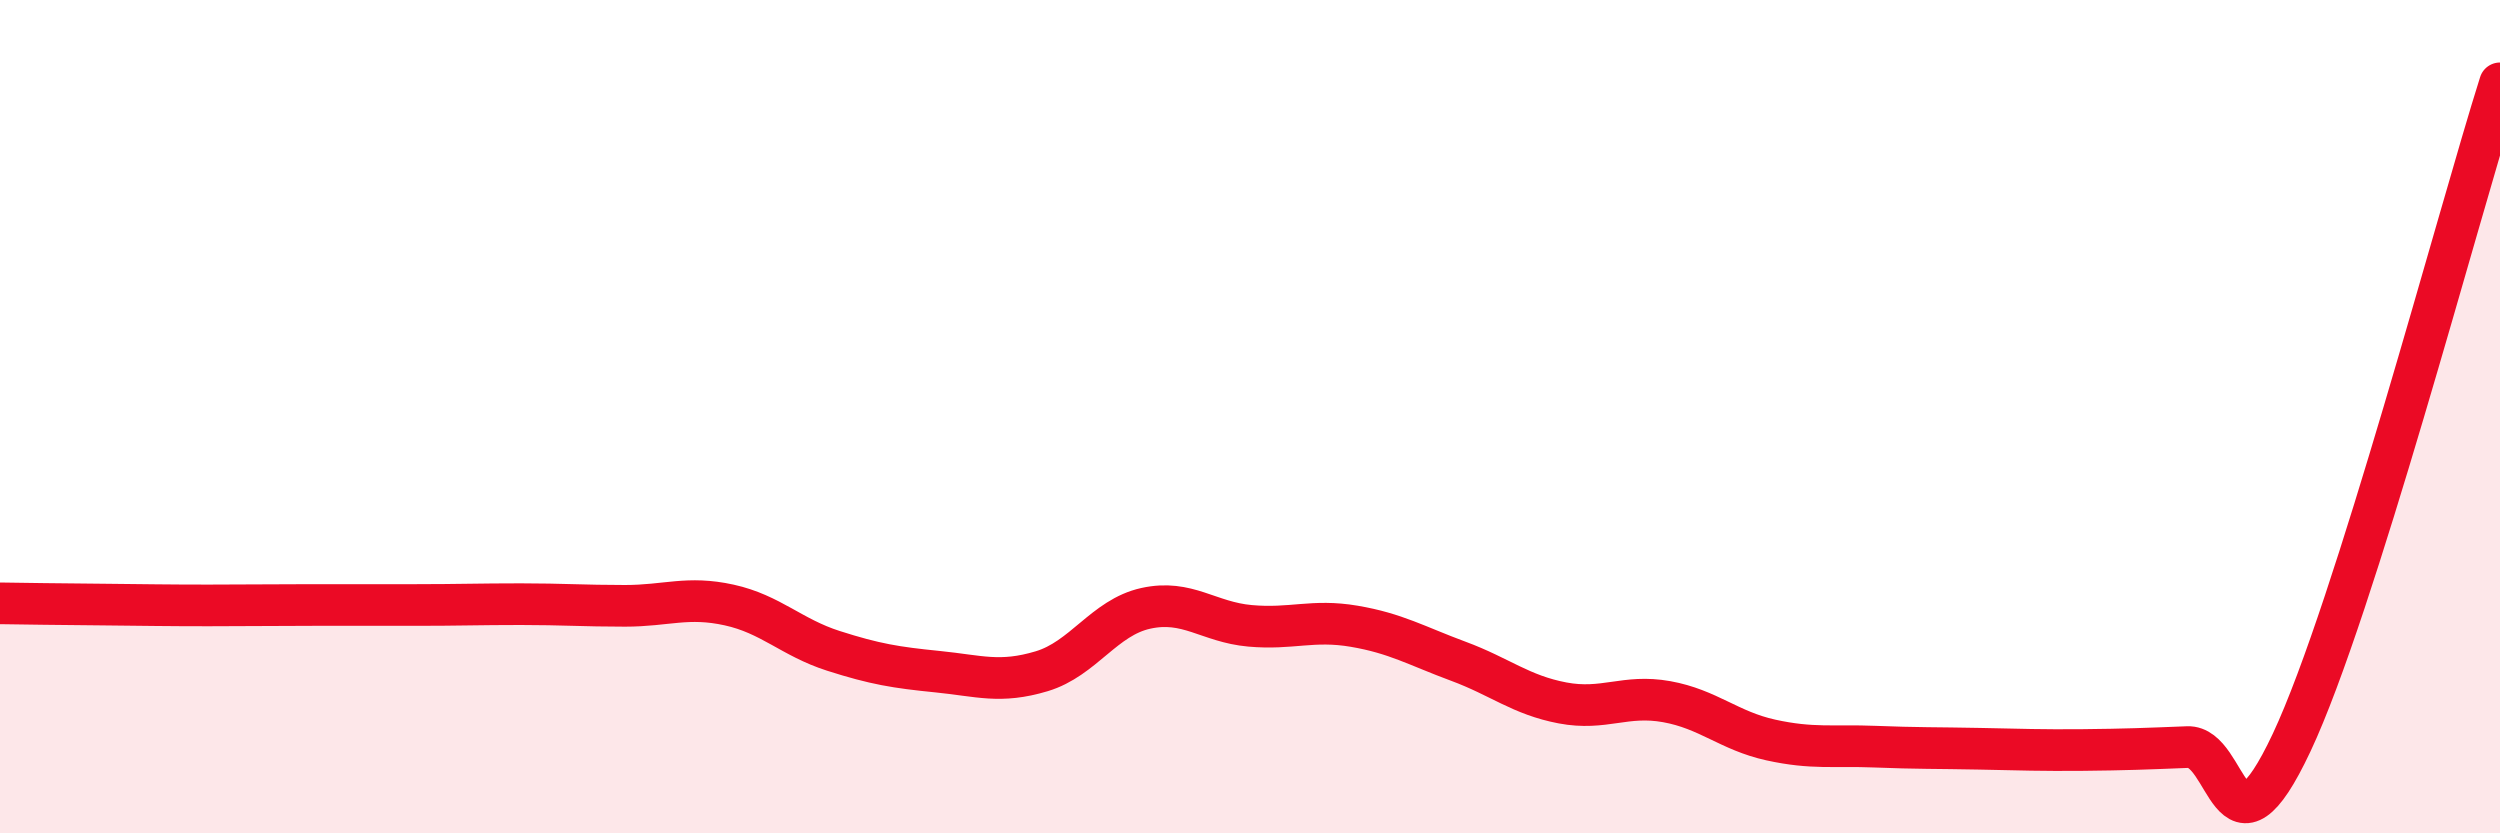 
    <svg width="60" height="20" viewBox="0 0 60 20" xmlns="http://www.w3.org/2000/svg">
      <path
        d="M 0,14.48 C 0.5,14.49 1.5,14.5 2.5,14.51 C 3.5,14.52 4,14.53 5,14.53 C 6,14.53 6.5,14.52 7.5,14.52 C 8.5,14.52 9,14.52 10,14.52 C 11,14.52 11.5,14.5 12.5,14.5 C 13.5,14.5 14,14.54 15,14.54 C 16,14.54 16.5,14.3 17.5,14.52 C 18.5,14.74 19,15.3 20,15.62 C 21,15.94 21.5,16.02 22.5,16.12 C 23.5,16.22 24,16.41 25,16.11 C 26,15.81 26.5,14.82 27.5,14.6 C 28.5,14.38 29,14.93 30,15.02 C 31,15.11 31.5,14.86 32.5,15.03 C 33.5,15.2 34,15.5 35,15.87 C 36,16.24 36.5,16.68 37.5,16.87 C 38.5,17.06 39,16.66 40,16.84 C 41,17.02 41.5,17.54 42.5,17.76 C 43.5,17.98 44,17.88 45,17.92 C 46,17.96 46.5,17.95 47.5,17.97 C 48.5,17.99 49,18.01 50,18 C 51,17.99 51.5,17.97 52.5,17.93 C 53.5,17.89 53.5,21.01 55,17.82 C 56.5,14.63 59,5.16 60,2L60 20L0 20Z"
        fill="#EB0A25"
        opacity="0.1"
        stroke-linecap="round"
        stroke-linejoin="round"
      />
      <path
        d="M 0,14.48 C 0.5,14.49 1.5,14.5 2.5,14.51 C 3.5,14.52 4,14.53 5,14.53 C 6,14.53 6.5,14.52 7.5,14.52 C 8.5,14.52 9,14.52 10,14.52 C 11,14.52 11.5,14.5 12.5,14.5 C 13.5,14.5 14,14.54 15,14.54 C 16,14.54 16.5,14.3 17.5,14.52 C 18.5,14.74 19,15.3 20,15.62 C 21,15.94 21.5,16.02 22.5,16.12 C 23.5,16.22 24,16.41 25,16.11 C 26,15.81 26.5,14.82 27.5,14.6 C 28.5,14.38 29,14.93 30,15.02 C 31,15.11 31.5,14.86 32.5,15.03 C 33.5,15.2 34,15.5 35,15.87 C 36,16.24 36.5,16.68 37.5,16.87 C 38.5,17.06 39,16.66 40,16.84 C 41,17.02 41.5,17.54 42.5,17.76 C 43.5,17.98 44,17.88 45,17.92 C 46,17.96 46.5,17.95 47.5,17.97 C 48.5,17.99 49,18.01 50,18 C 51,17.99 51.5,17.97 52.5,17.93 C 53.5,17.89 53.5,21.01 55,17.82 C 56.5,14.63 59,5.16 60,2"
        stroke="#EB0A25"
        stroke-width="1"
        fill="none"
        stroke-linecap="round"
        stroke-linejoin="round"
      />
    </svg>
  